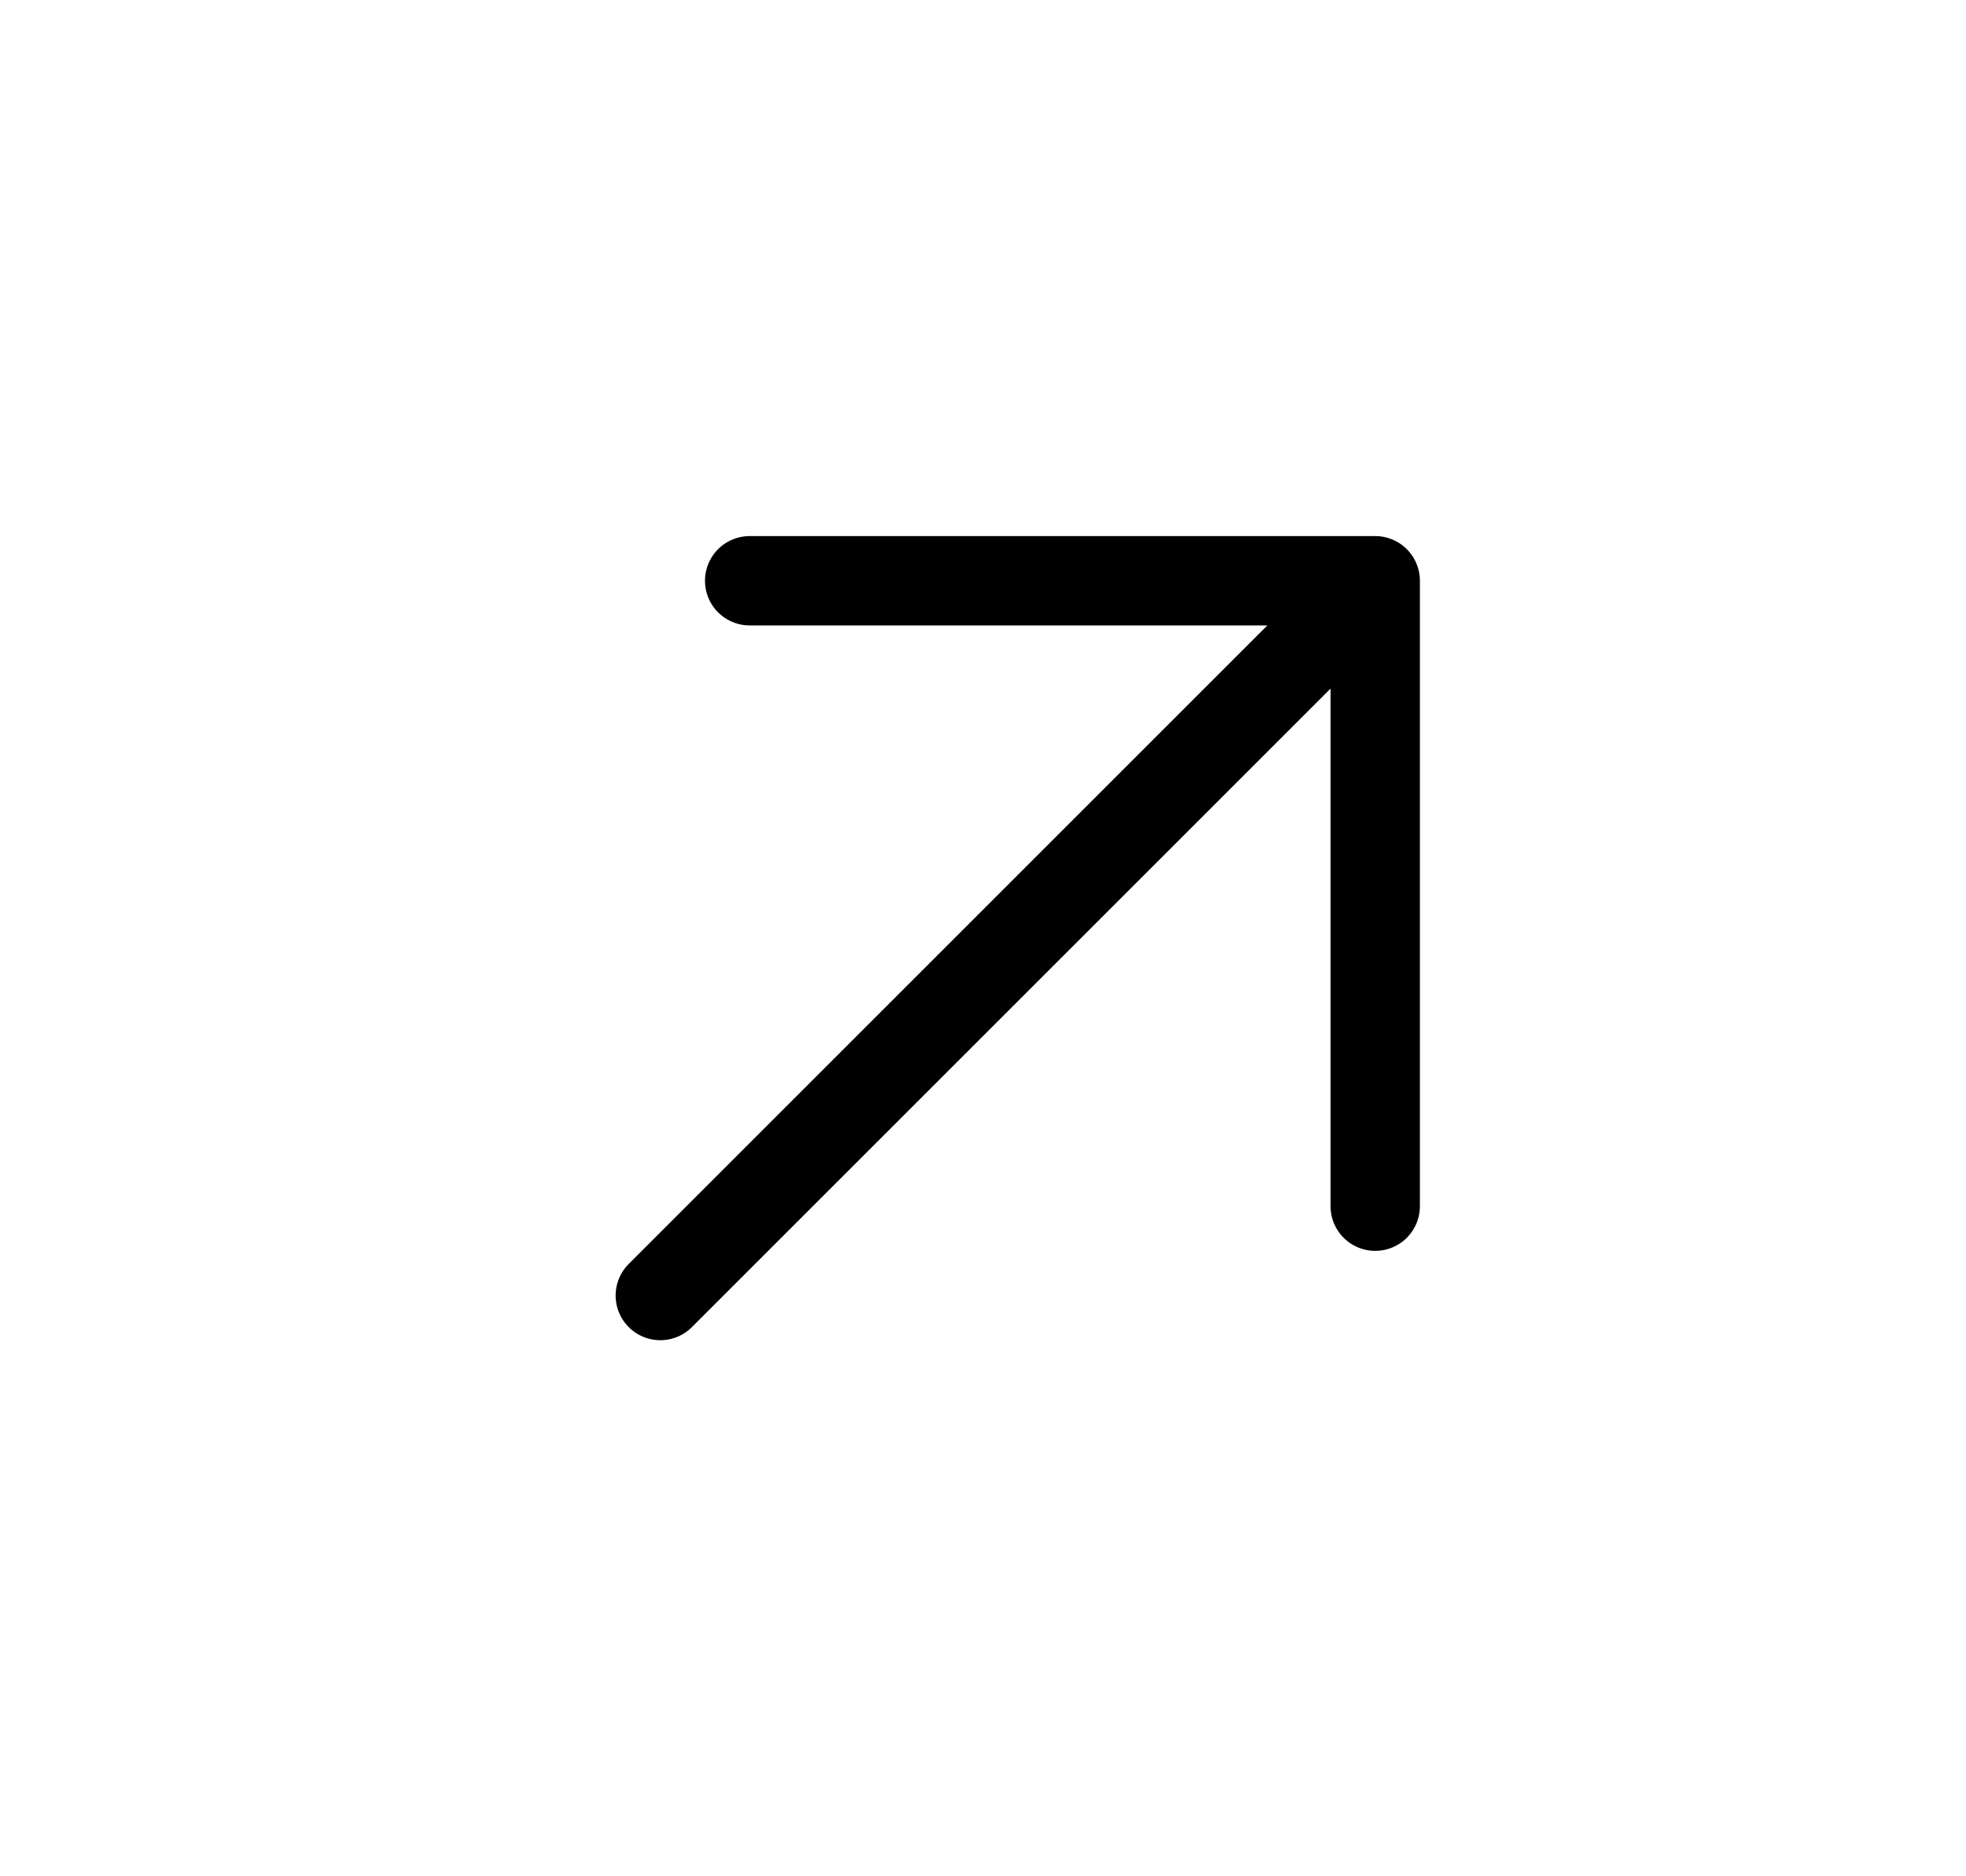 <svg width="22" height="21" viewBox="0 0 22 21" fill="none" xmlns="http://www.w3.org/2000/svg">
<path d="M15.389 13.5V6.5M15.389 6.5H8.389M15.389 6.5L7.389 14.5" stroke="black" stroke-linecap="round" stroke-linejoin="round"/>
</svg>
